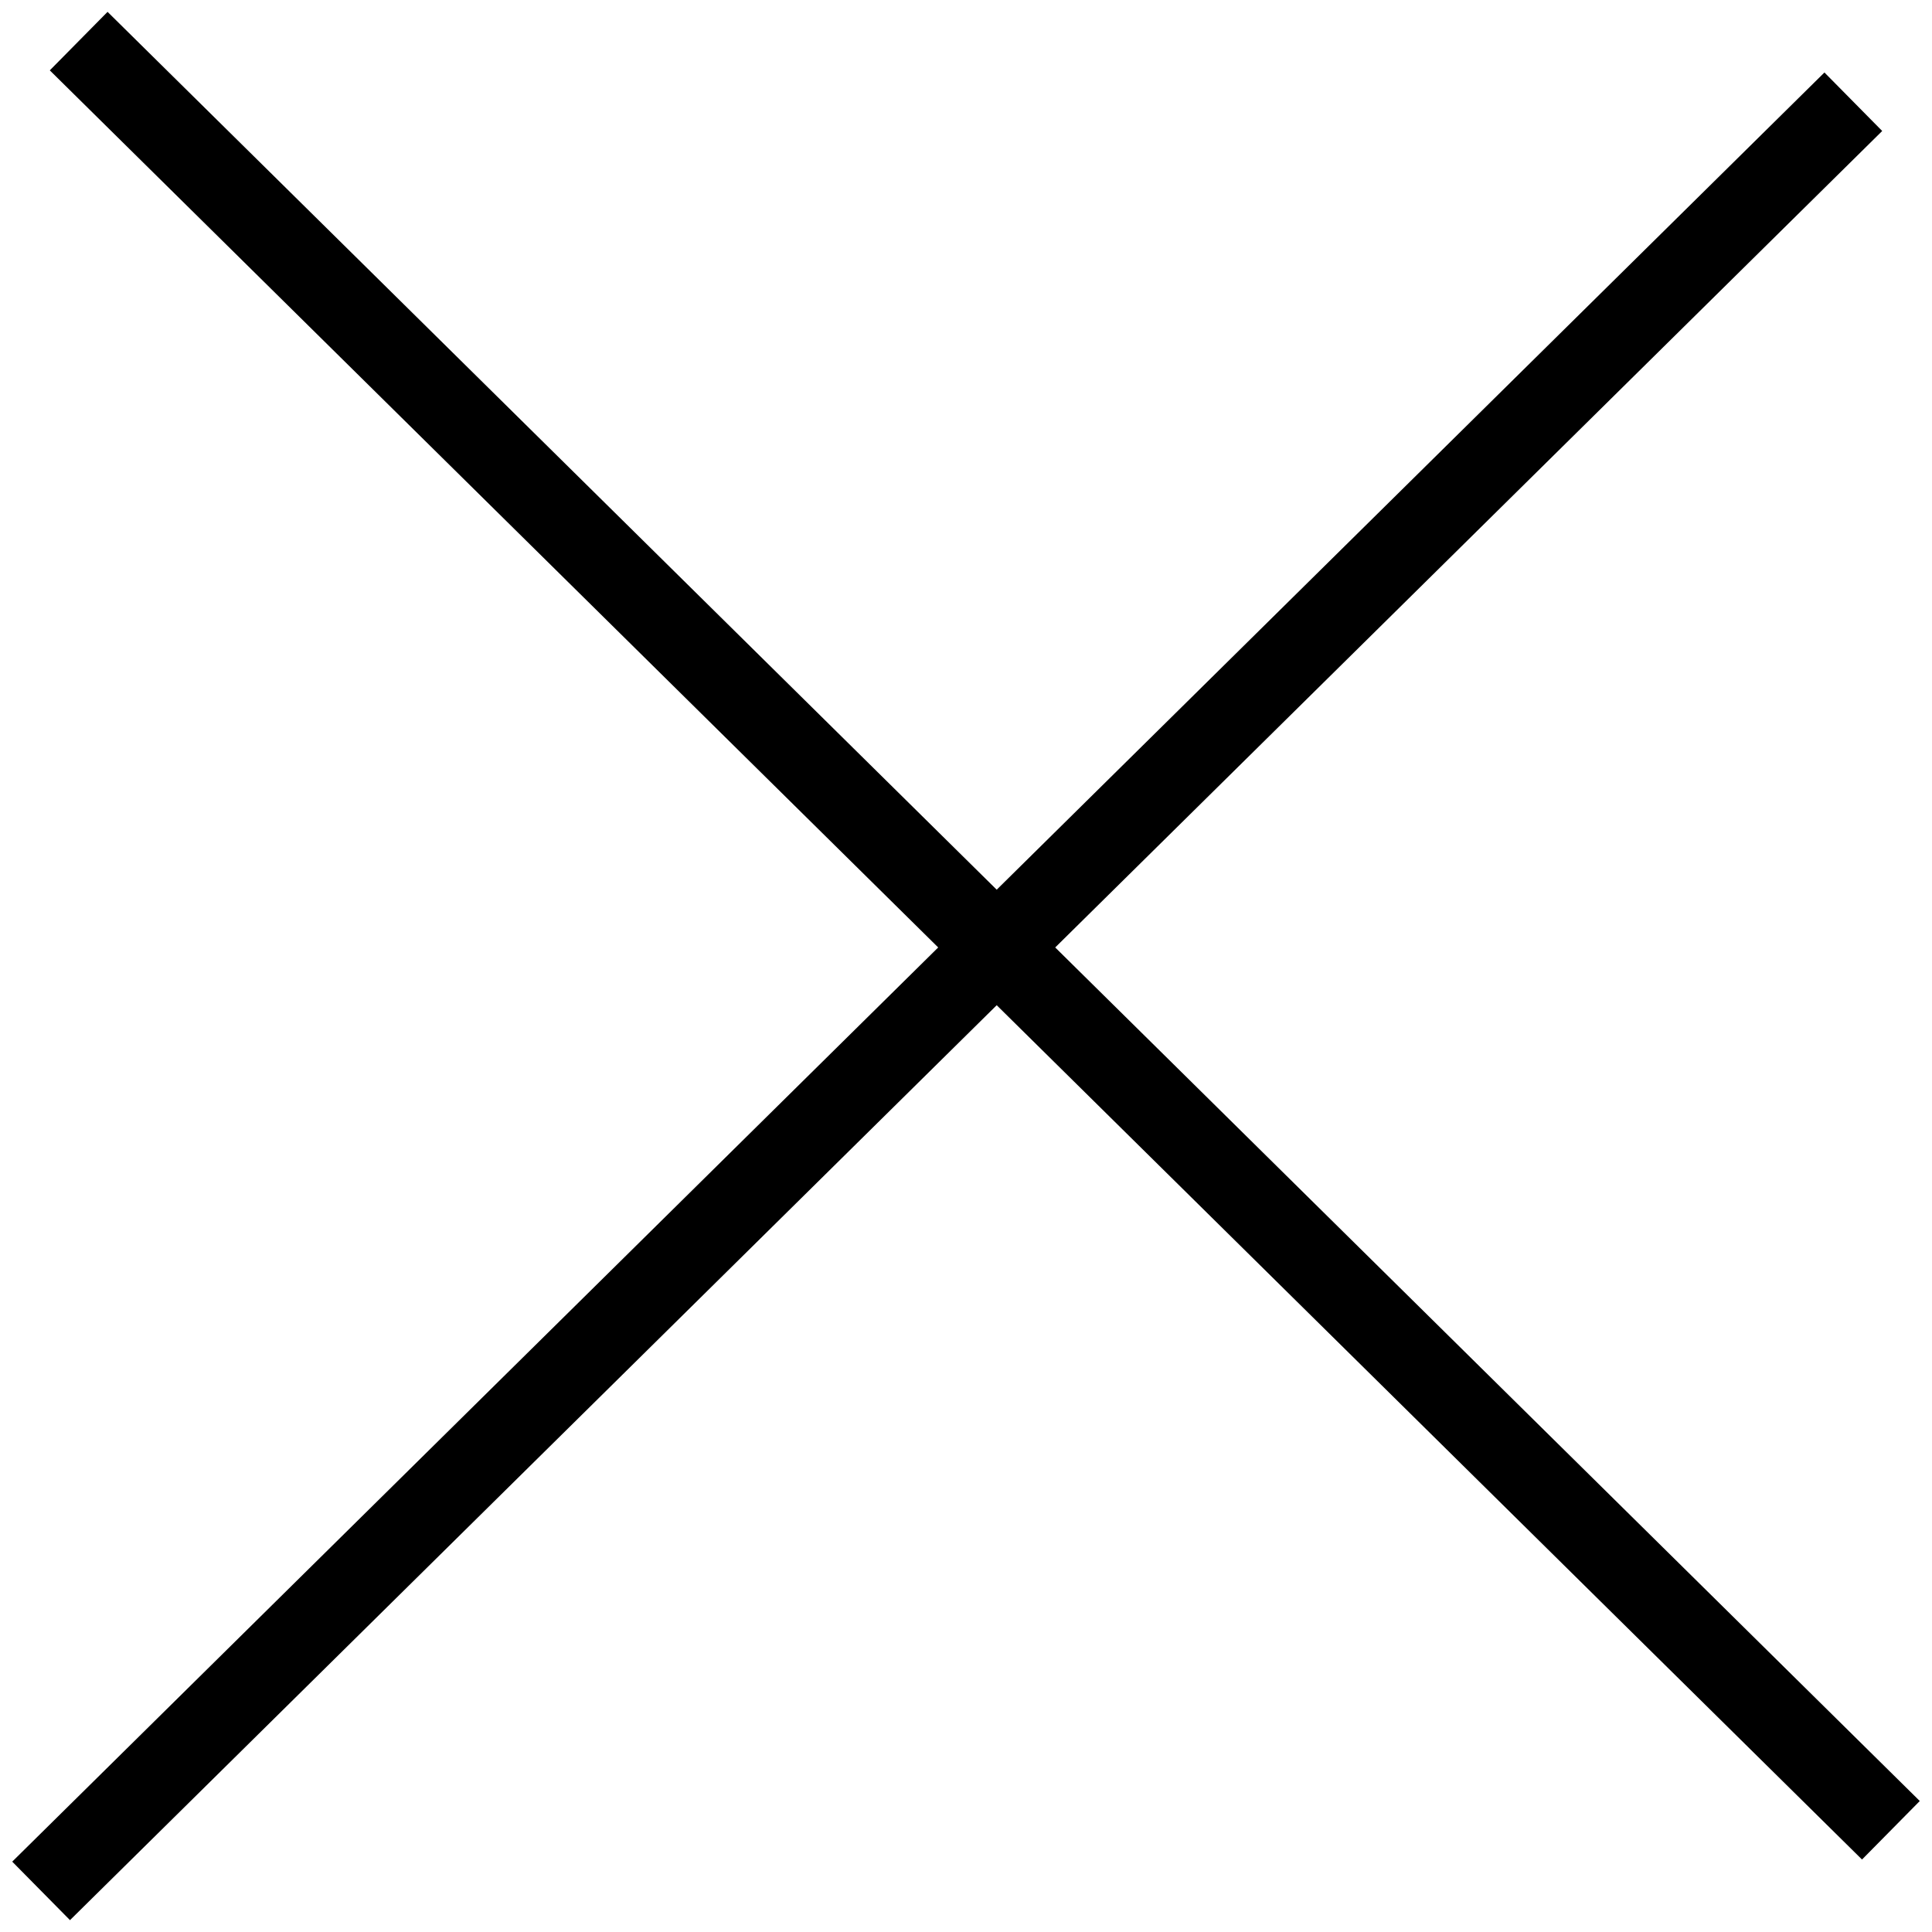<?xml version="1.0" encoding="UTF-8"?> <svg xmlns="http://www.w3.org/2000/svg" width="47" height="47" viewBox="0 0 47 47" fill="none"> <path d="M45.086 2.475L1 46M46 44.525L1.914 1" stroke="black" stroke-width="2"></path> </svg> 